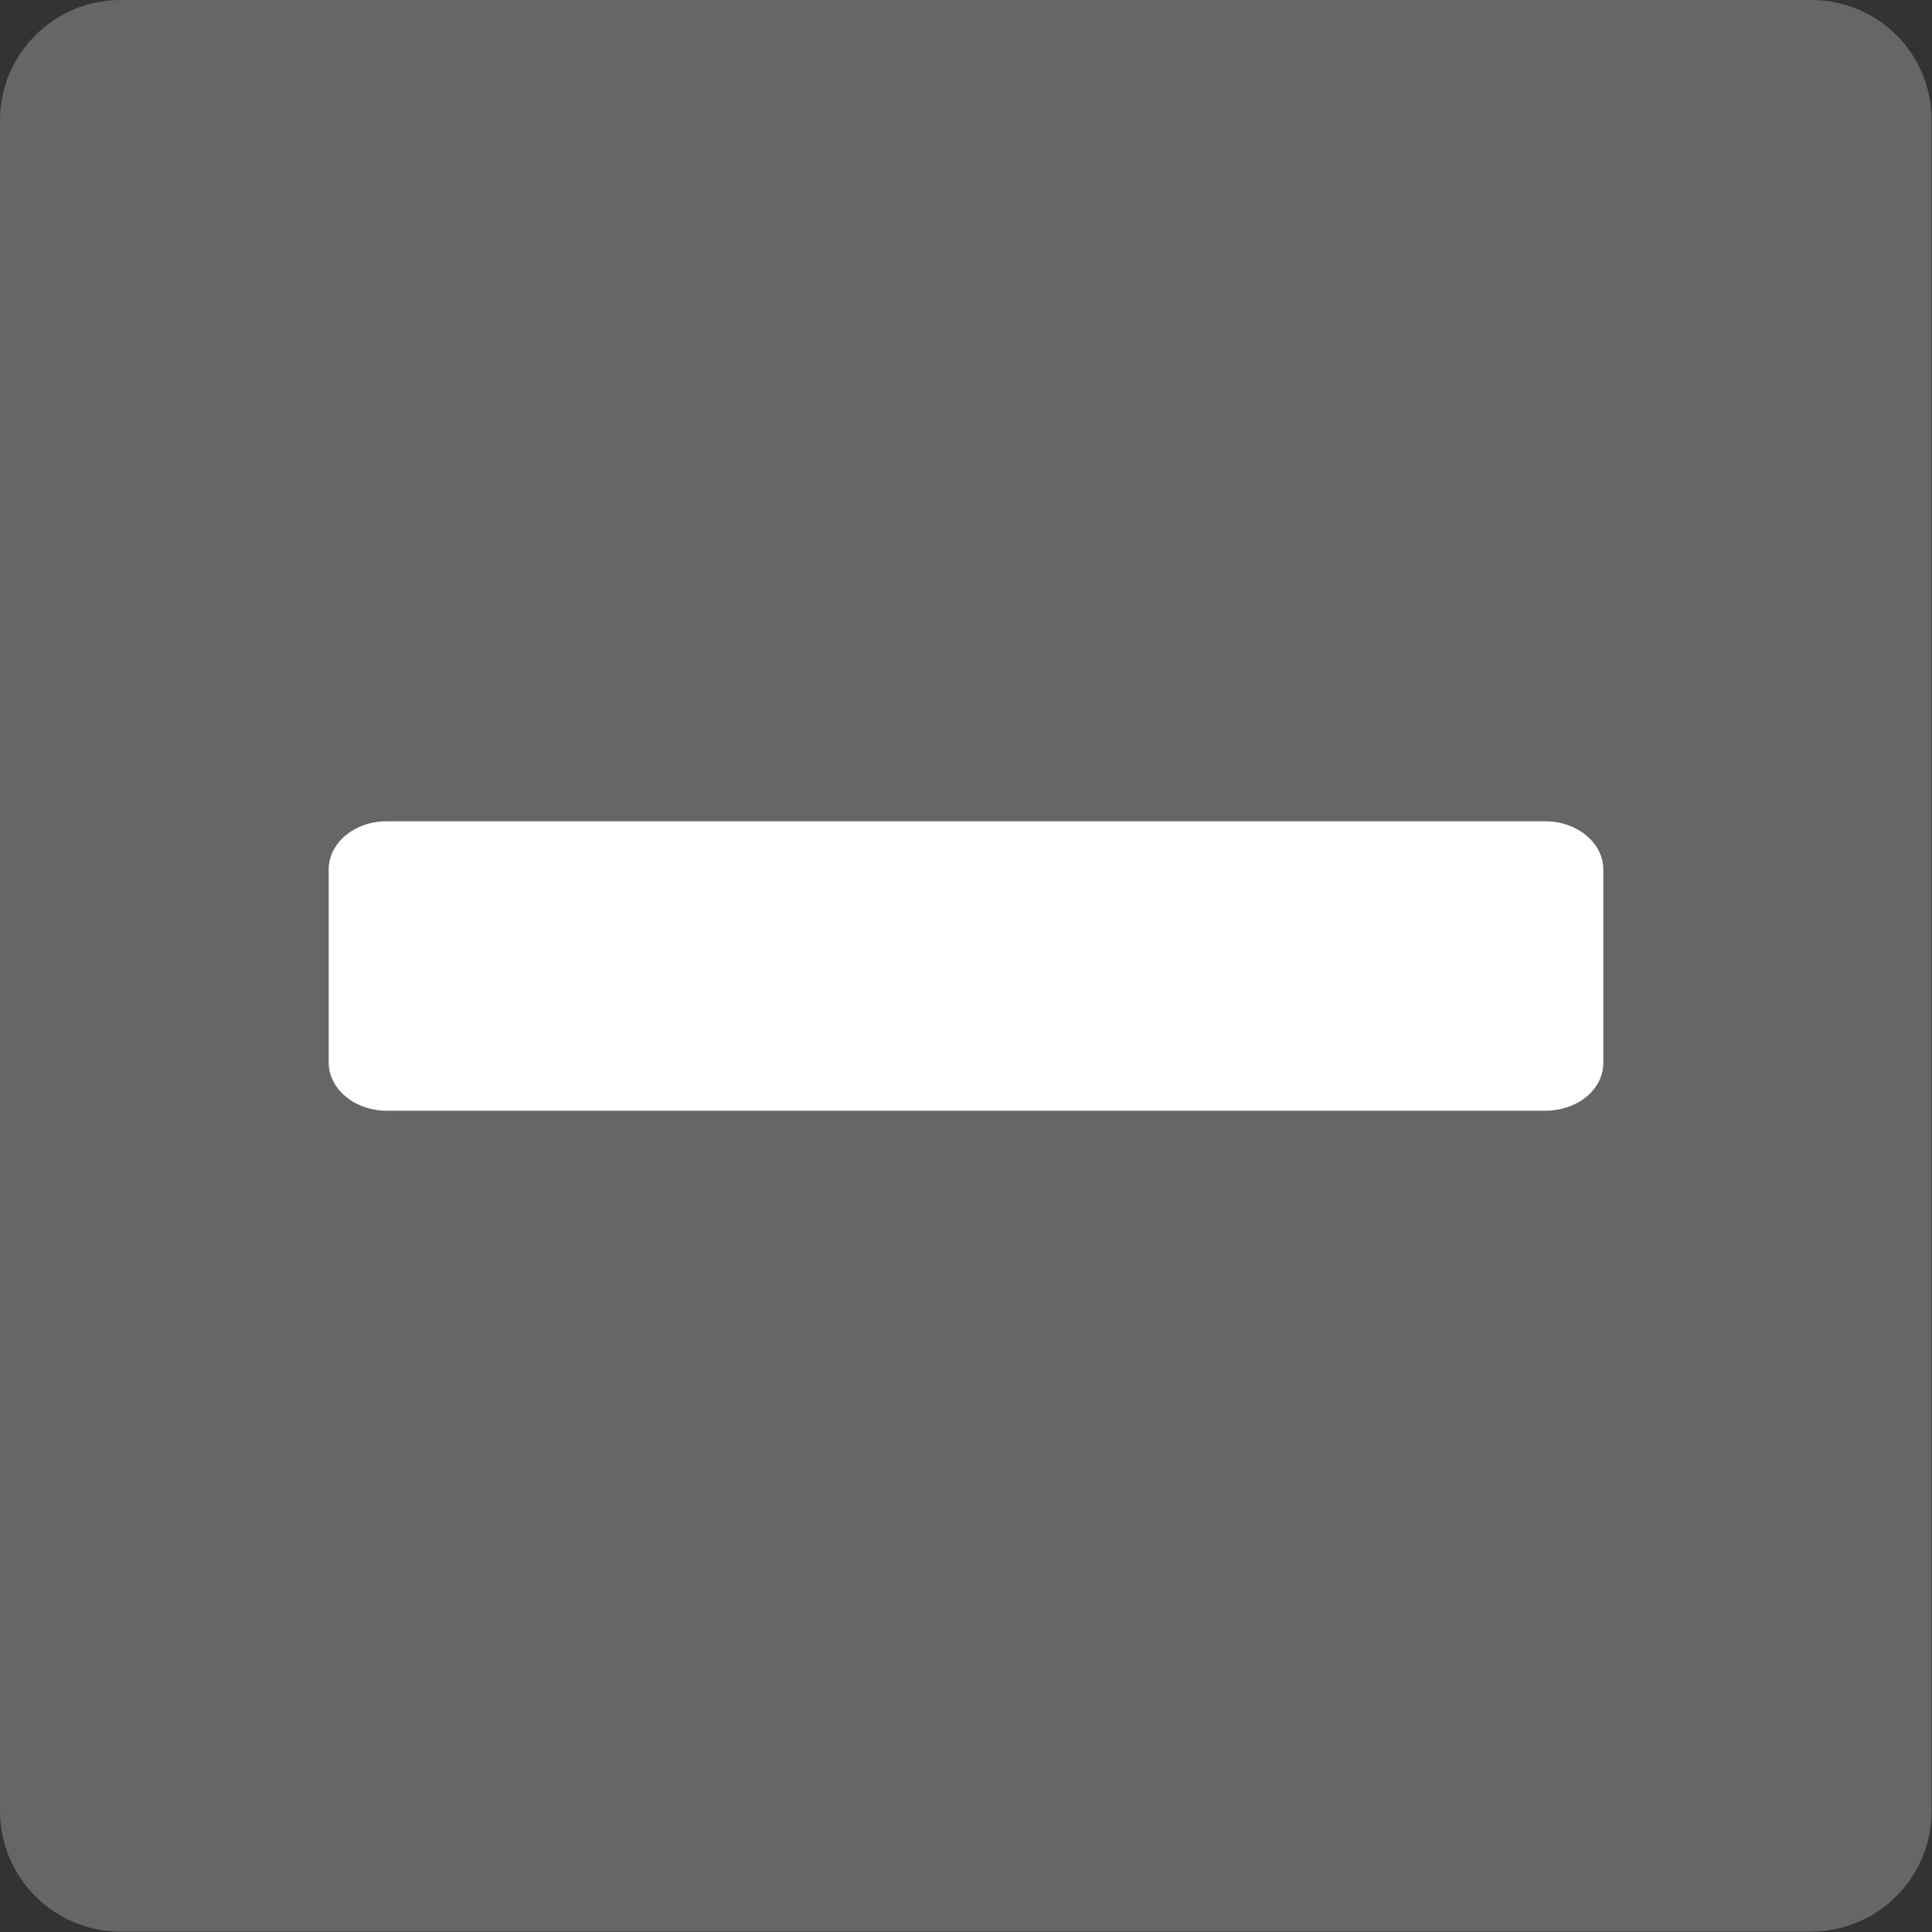 <?xml version="1.0" encoding="utf-8"?>
<!-- Generator: Adobe Illustrator 25.2.3, SVG Export Plug-In . SVG Version: 6.00 Build 0)  -->
<svg version="1.1" id="Camada_1" xmlns="http://www.w3.org/2000/svg" xmlns:xlink="http://www.w3.org/1999/xlink" x="0px" y="0px"
	 viewBox="0 0 472.6 472.6" style="enable-background:new 0 0 472.6 472.6;" xml:space="preserve">
<rect x="0" y="0" width="472.6" height="472.6" fill="#333333" stroke="none"/>
<style type="text/css">
	.st0{fill:#666666;}
	.st1{fill:#FFFFFF;}
</style>
<g id="Camada_1_1_">
	<g id="Layer_1">
		<g>
			<g>
				<path class="st0" d="M443.1,0H29.5C13.2,0,0,13.2,0,29.5V443c0,16.3,13.2,29.5,29.5,29.5H443c16.3,0,29.5-13.2,29.5-29.5V29.5
					C472.6,13.2,459.4,0,443.1,0z"/>
			</g>
		</g>
	</g>
</g>
<g id="Camada_2_1_">
	<path class="st1" d="M378,271.7H94.6c-7.8,0-14.2-5.3-14.2-11.8v-47.2c0-6.5,6.3-11.8,14.2-11.8H378c7.8,0,14.2,5.3,14.2,11.8V260
		C392.2,266.5,385.9,271.7,378,271.7z"/>
</g>
</svg>
